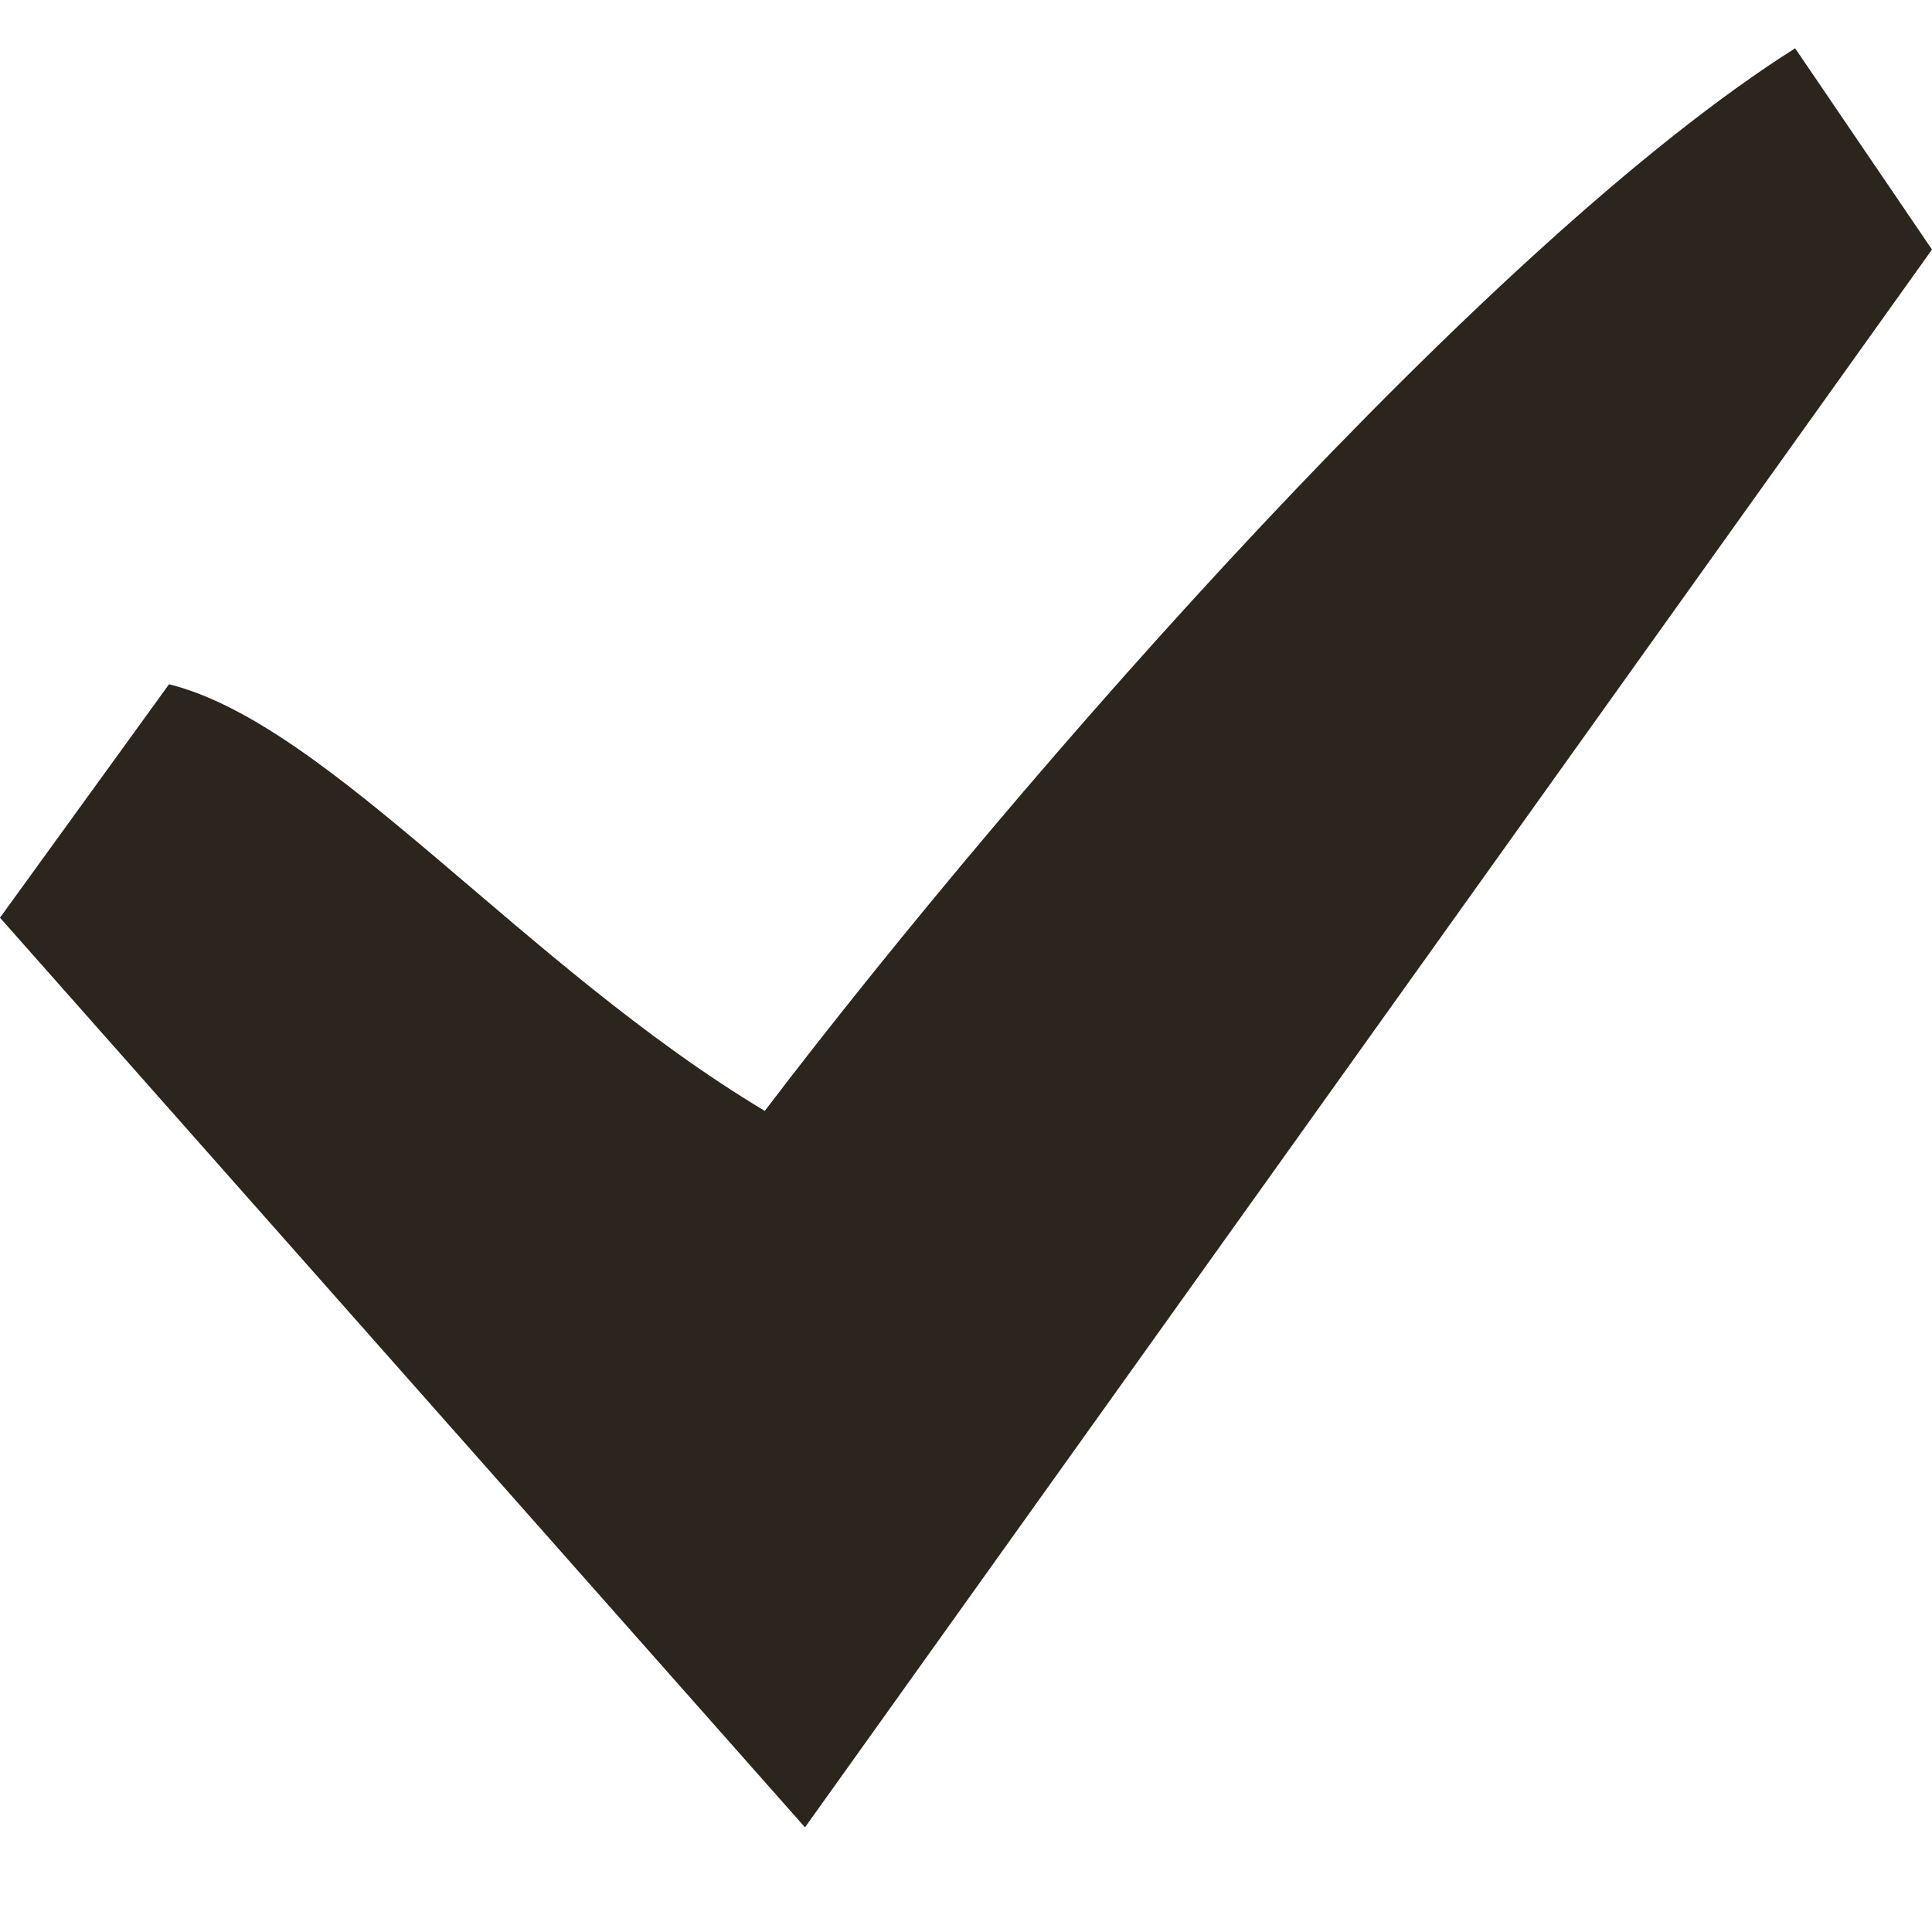 <svg version="1.1" xmlns="http://www.w3.org/2000/svg" xmlns:xlink="http://www.w3.org/1999/xlink" x="0px" y="0px"
	 viewBox="0 0 24 24" style="enable-background:new 0 0 24 24;" xml:space="preserve">
<style type="text/css">
	.st0{fill:#2B251D;}
</style>
<path class="st0" d="M0,11.4l2.1-2.9c2,0.5,4.4,3.5,7.4,5.3c3.2-4.2,9-10.8,12.8-13.2L24,3.1L10,22.7C10,22.7,0,11.4,0,11.4z"/>
</svg>
